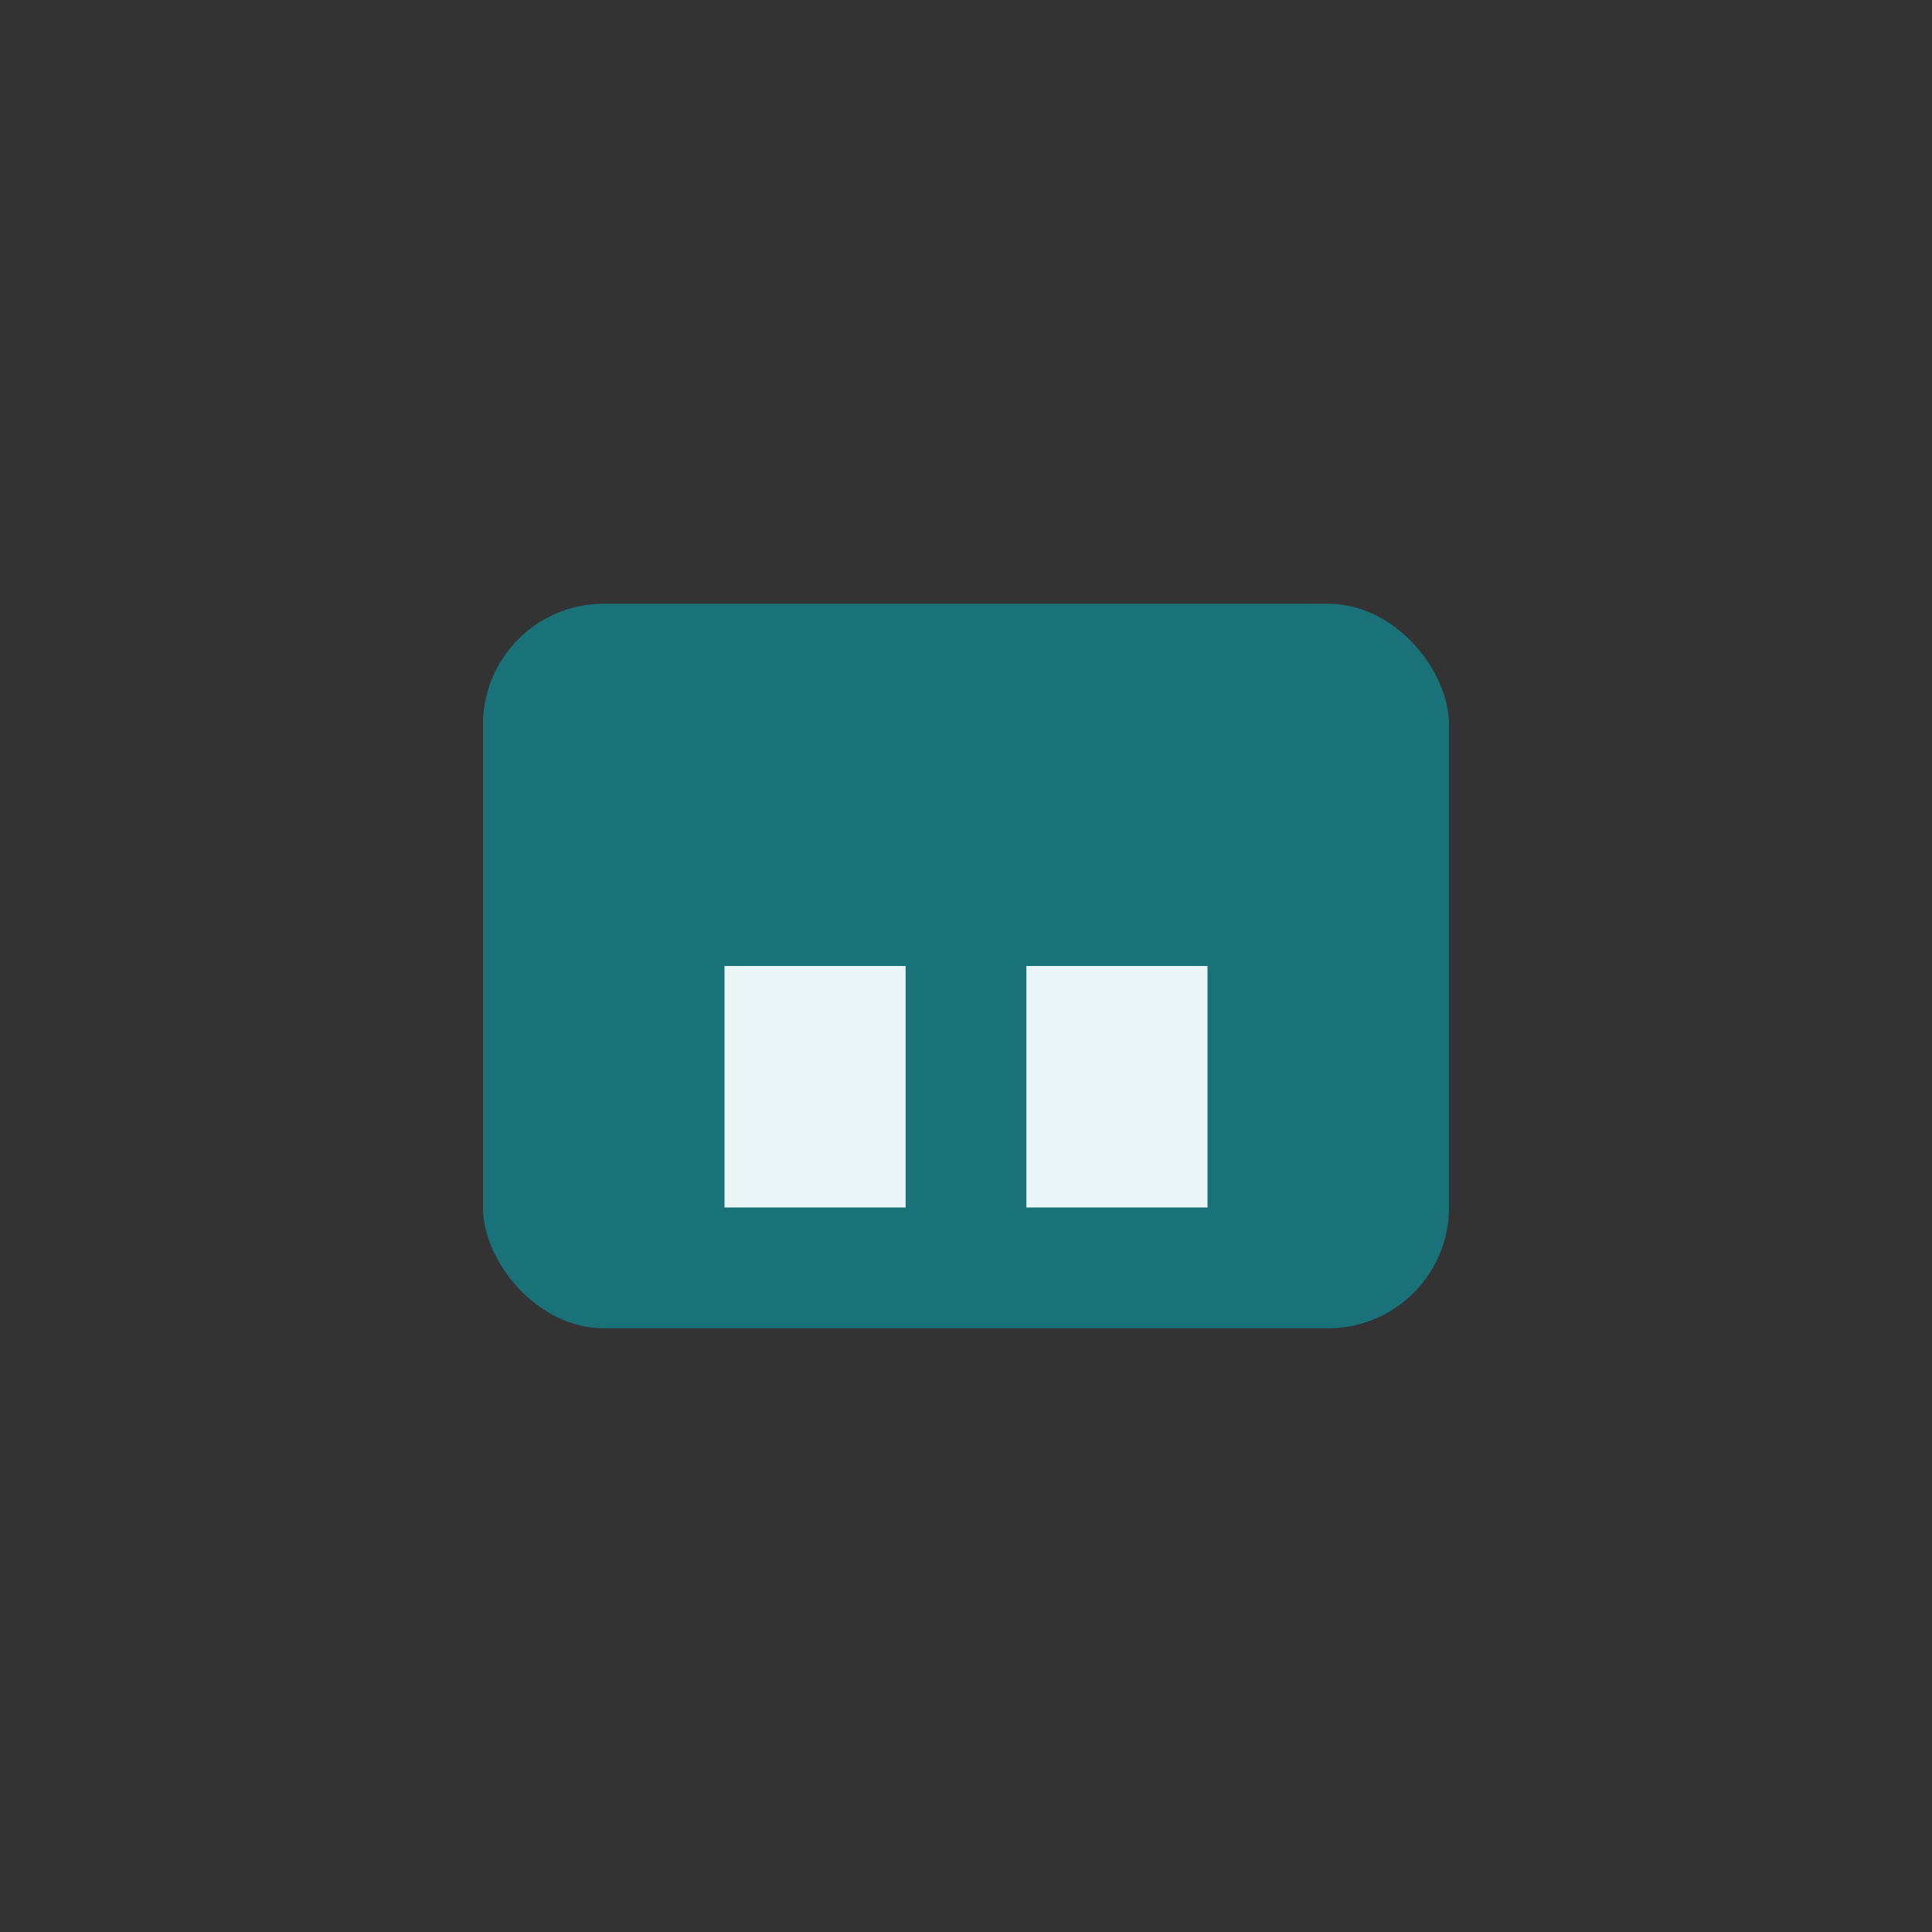 <?xml version="1.0" encoding="UTF-8"?>
<svg xmlns="http://www.w3.org/2000/svg" width="32" height="32" viewBox="0 0 32 32"><rect x="0" y="0" width="32" height="32" fill="#333333" stroke="none"/><rect x="8" y="10" width="16" height="12" rx="2" fill="#197278"/><rect x="12" y="16" width="3" height="4" fill="#E9F5F6"/><rect x="17" y="16" width="3" height="4" fill="#E9F5F6"/></svg>